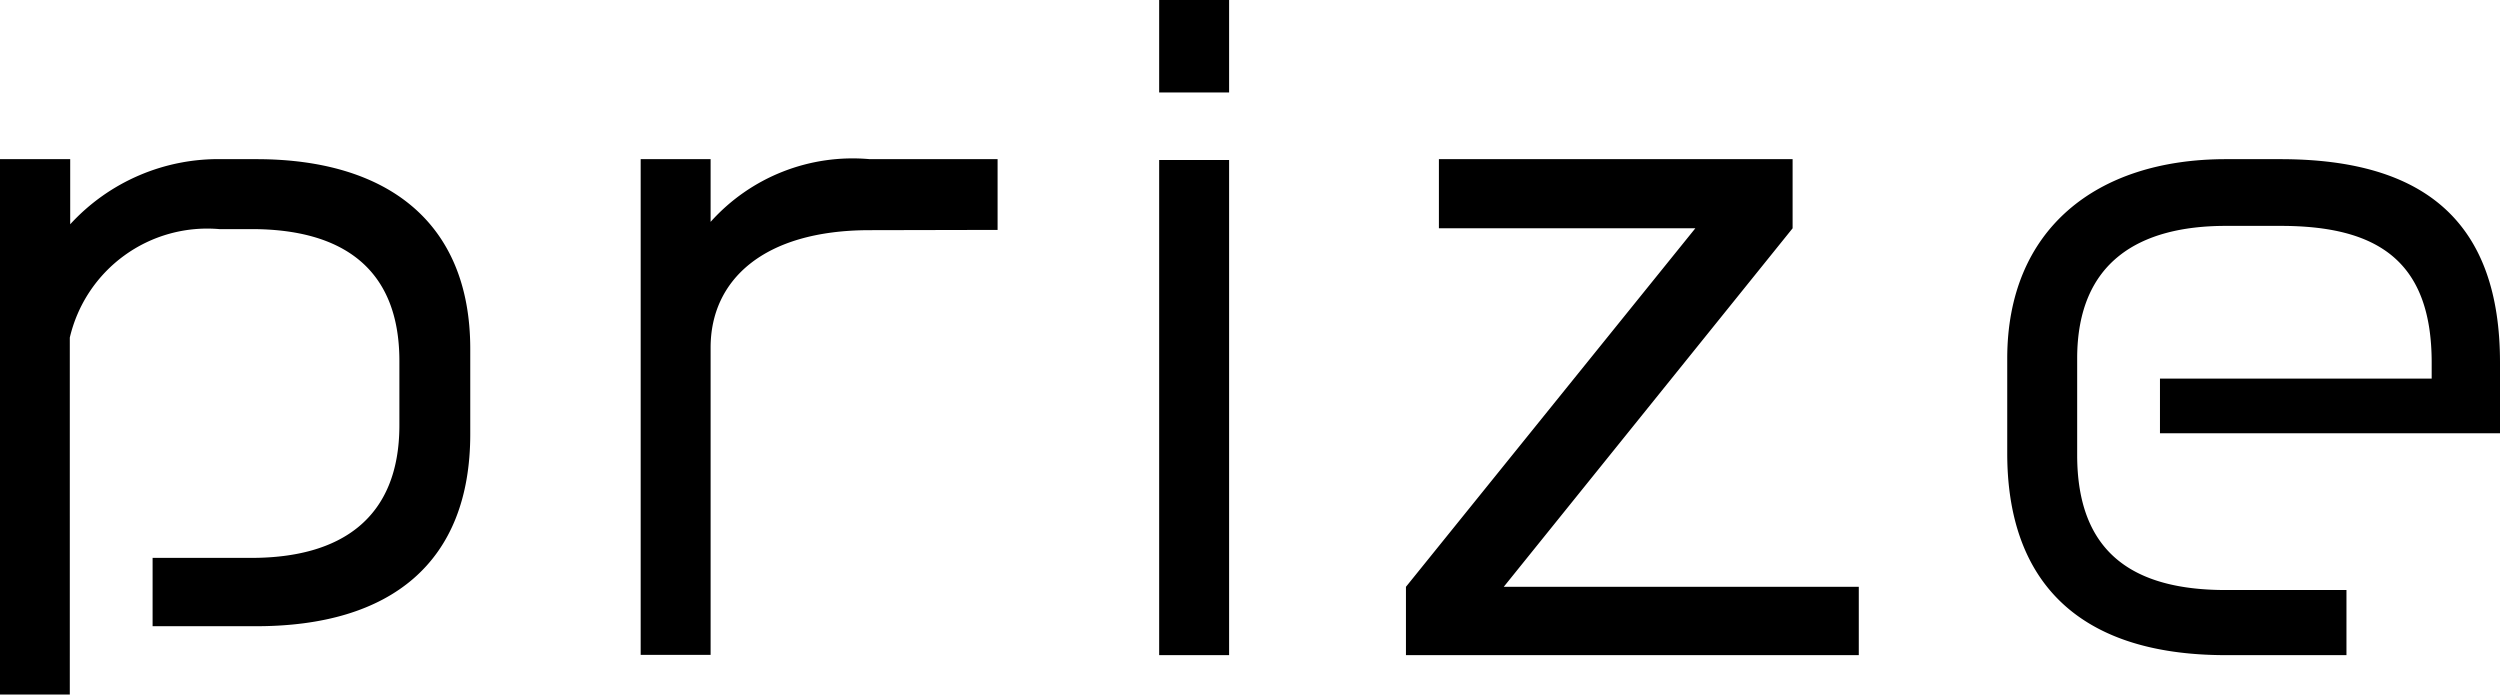 <svg xmlns="http://www.w3.org/2000/svg" width="37.32" height="10.368" viewBox="0 0 37.32 10.368">
  <g id="グループ_150" data-name="グループ 150" transform="translate(-133.502 -123.712)">
    <path id="パス_256" data-name="パス 256" d="M-11.478-2.808V-4.08c0-1.908-1.26-2.832-3.192-2.832h-.5a3,3,0,0,0-2.28.972v-.972H-18.5V1.08h1.044V-4.248a2.107,2.107,0,0,1,2.232-1.62h.48c1.344,0,2.208.576,2.208,1.968v.96c0,1.392-.876,1.98-2.208,1.98h-1.476V.06h1.548C-12.666.06-11.478-.888-11.478-2.808Zm7.872-3.048V-6.912H-5.514a2.846,2.846,0,0,0-2.376.936v-.936H-8.934v7.4H-7.89V-4.1c0-1,.78-1.752,2.376-1.752ZM-.15-7.908v-1.38H-1.194v1.38Zm0,8.4V-6.9H-1.194V.492Zm9.4,0V-.528h-5.3L8.262-5.88V-6.912H2.982V-5.88H6.81L2.49-.528V.492ZM18.822-2.82V-3.876c0-2.076-1.1-3.036-3.276-3.036H14.73c-1.944,0-3.264,1.056-3.264,2.976V-2.52c0,1.836.984,3.012,3.264,3.012h1.8V-.48h-1.8c-1.38,0-2.22-.552-2.22-2.016v-1.44c0-1.452.936-1.98,2.22-1.98h.816c1.44,0,2.256.516,2.256,2.04v.24H13.746v.816Z" transform="translate(152 133)"/>
  </g>
</svg>
